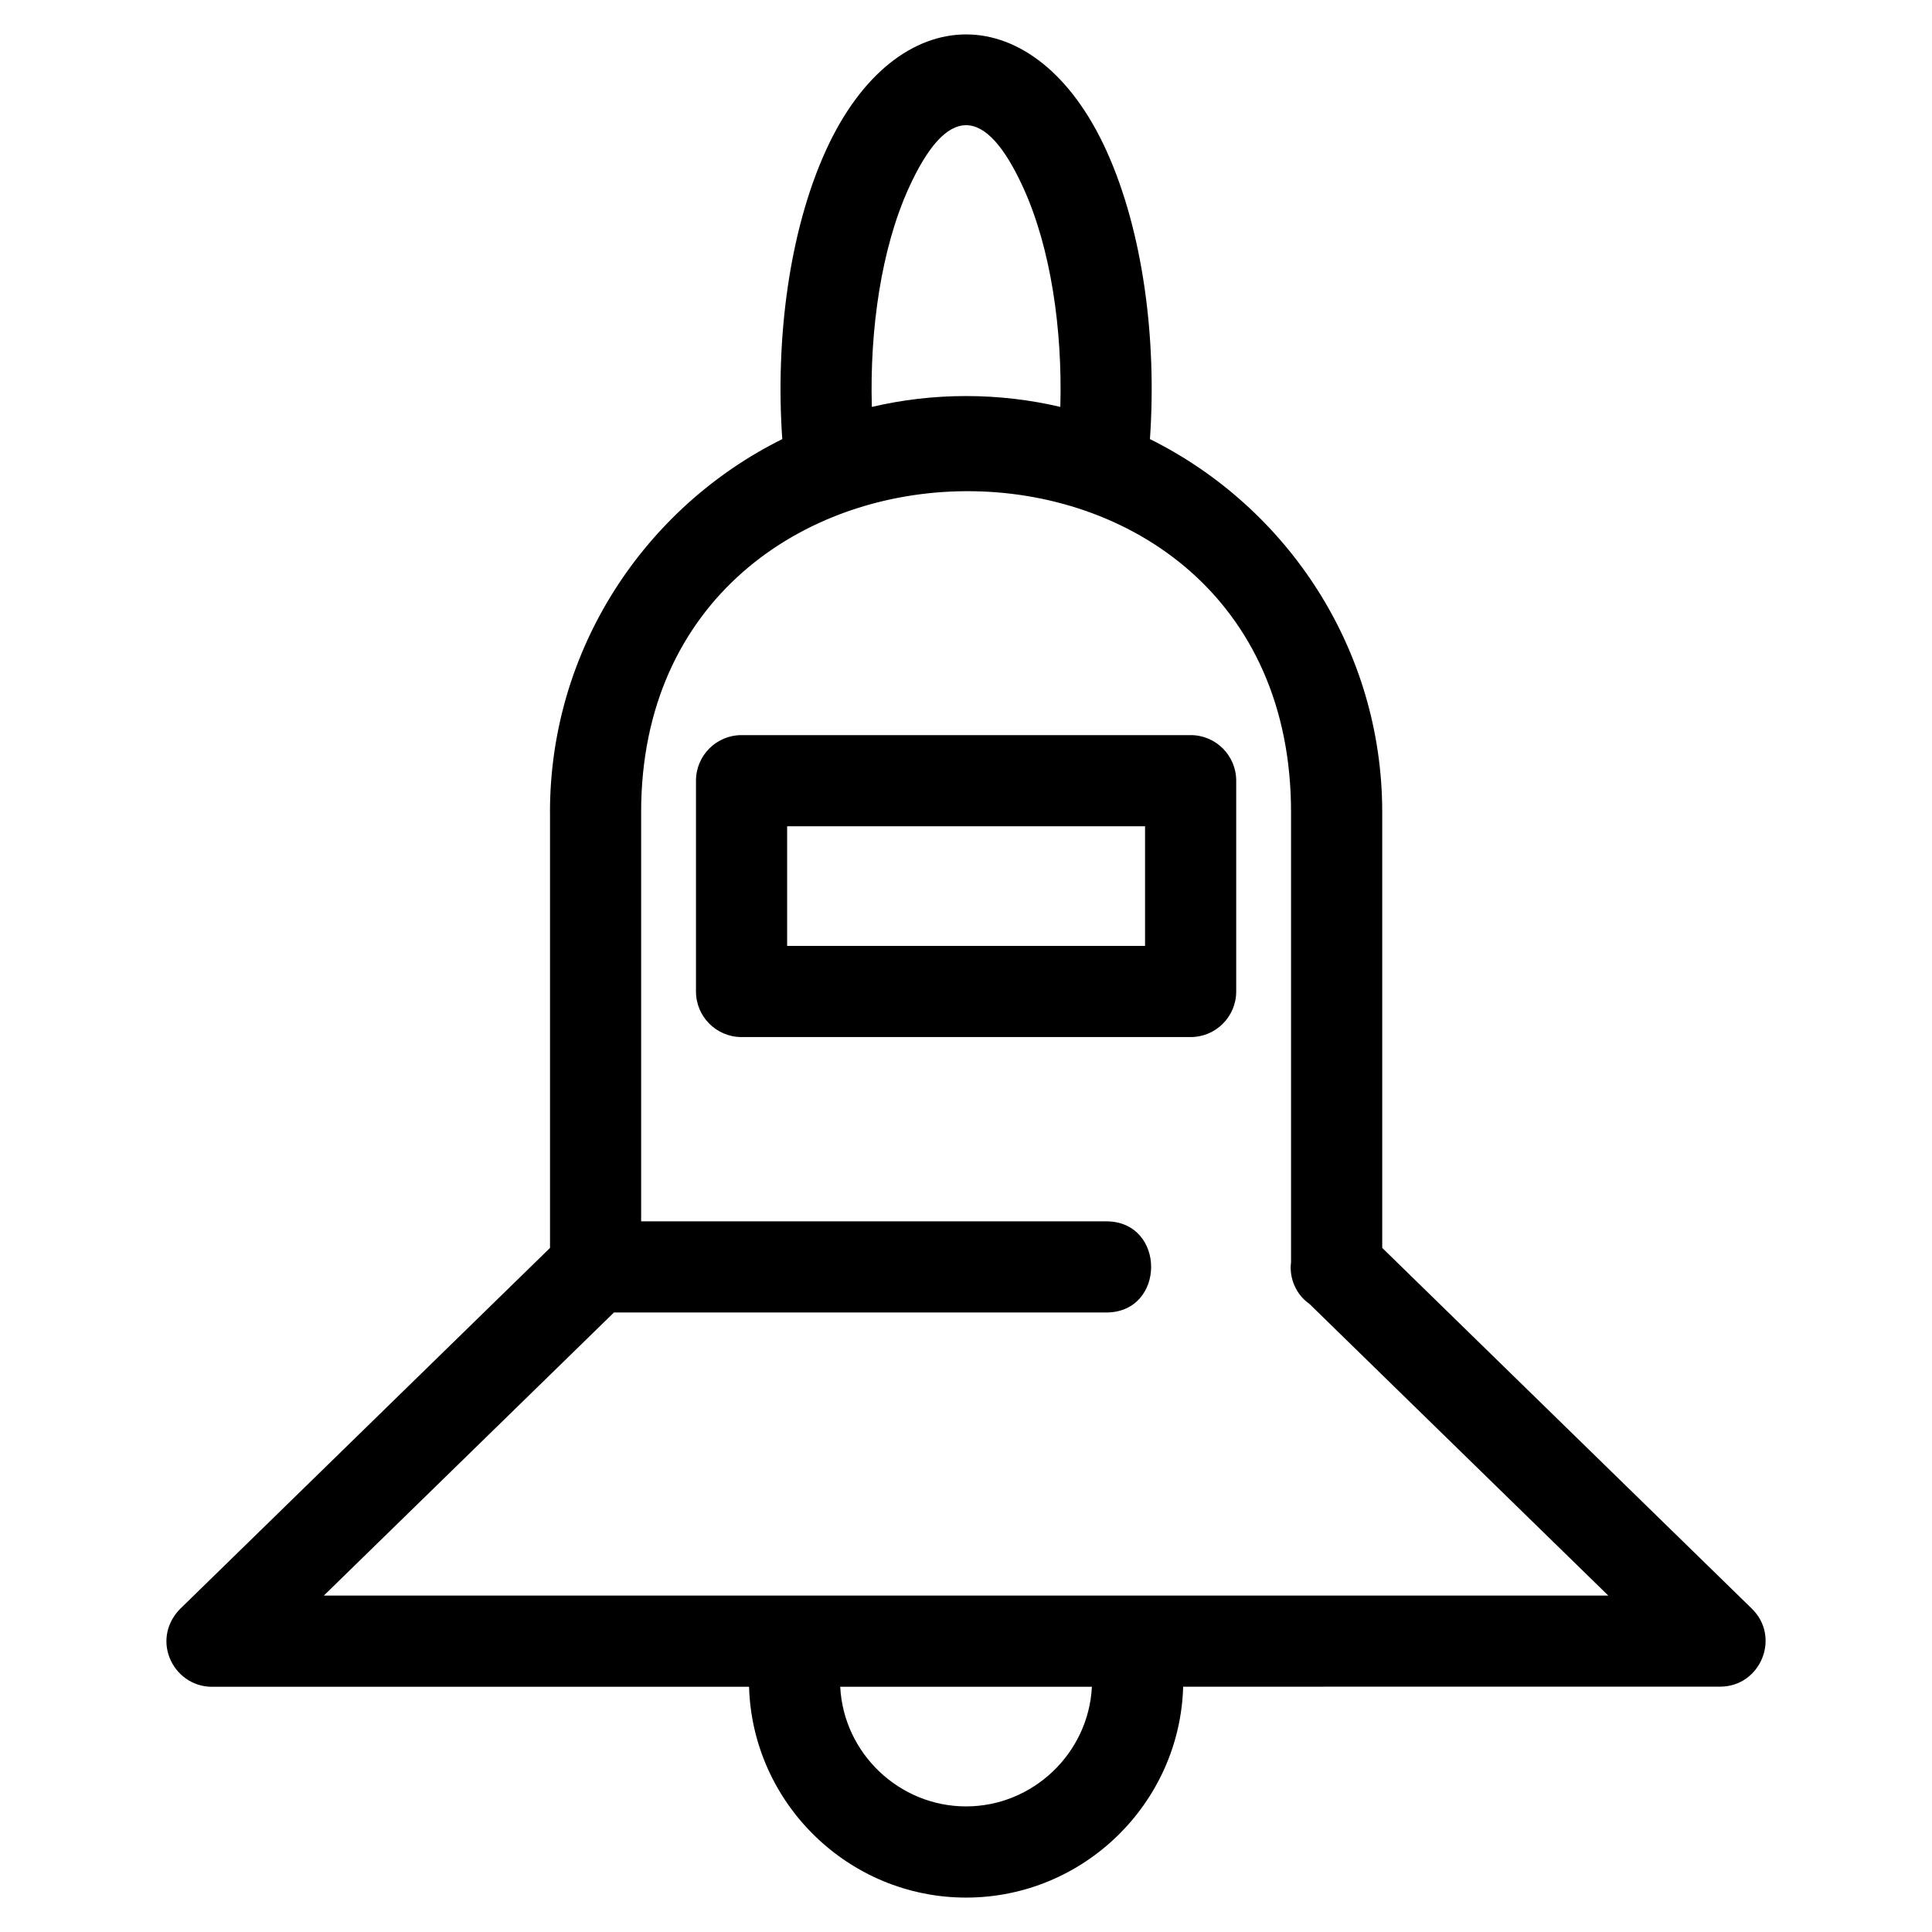 <?xml version="1.0" encoding="UTF-8"?>
<!-- Uploaded to: SVG Find, www.svgrepo.com, Generator: SVG Find Mixer Tools -->
<svg fill="#000000" width="800px" height="800px" version="1.1" viewBox="144 144 512 512" xmlns="http://www.w3.org/2000/svg">
 <path d="m289.75 359.23c0-43.215 25.16-80.801 61.559-98.863-1.863-26.777 1.891-55.145 11.48-76.32 18.668-41.238 55.809-41.23 74.477 0 9.586 21.184 13.34 49.543 11.48 76.32 36.398 18.059 61.559 55.648 61.559 98.863v115.48l97.941 95.59c7.769 7.57 2.316 20.68-8.395 20.68l-142.3 0.012c-0.887 30.914-26.402 55.887-57.523 55.887-31.117 0-56.633-24.961-57.52-55.875l-142.31 0.012c-10.574 0-16.746-13.18-7.769-21.32l97.332-94.984v-115.48zm50.77-20.418h119.01c6.672 0 12.078 5.41 12.078 12.078v55.863c0 6.672-5.41 12.078-12.078 12.078h-119.01c-6.672 0-12.078-5.41-12.078-12.078v-55.863c0-6.672 5.41-12.078 12.078-12.078zm106.93 24.16h-94.852v31.703h94.852zm-72.398-111.14c8.027-1.879 16.387-2.875 24.973-2.875 8.582 0 16.941 0.992 24.973 2.875 0.582-20.594-2.539-42.004-9.723-57.875-10.129-22.367-20.375-22.375-30.504 0-7.184 15.871-10.312 37.281-9.723 57.875zm195.17 315.02-79.23-77.328c-3.469-2.367-5.414-6.82-4.852-10.98v-119.32c0-114.12-172.23-112.69-172.23 0v108.44h123.23c15.898 0 15.898 24.16 0 24.16h-130.44l-76.883 75.023h340.41zm-136.86 24.16h-66.695c0.895 17.648 15.656 31.703 33.348 31.703 17.691 0 32.461-14.055 33.348-31.703z"/>
</svg>